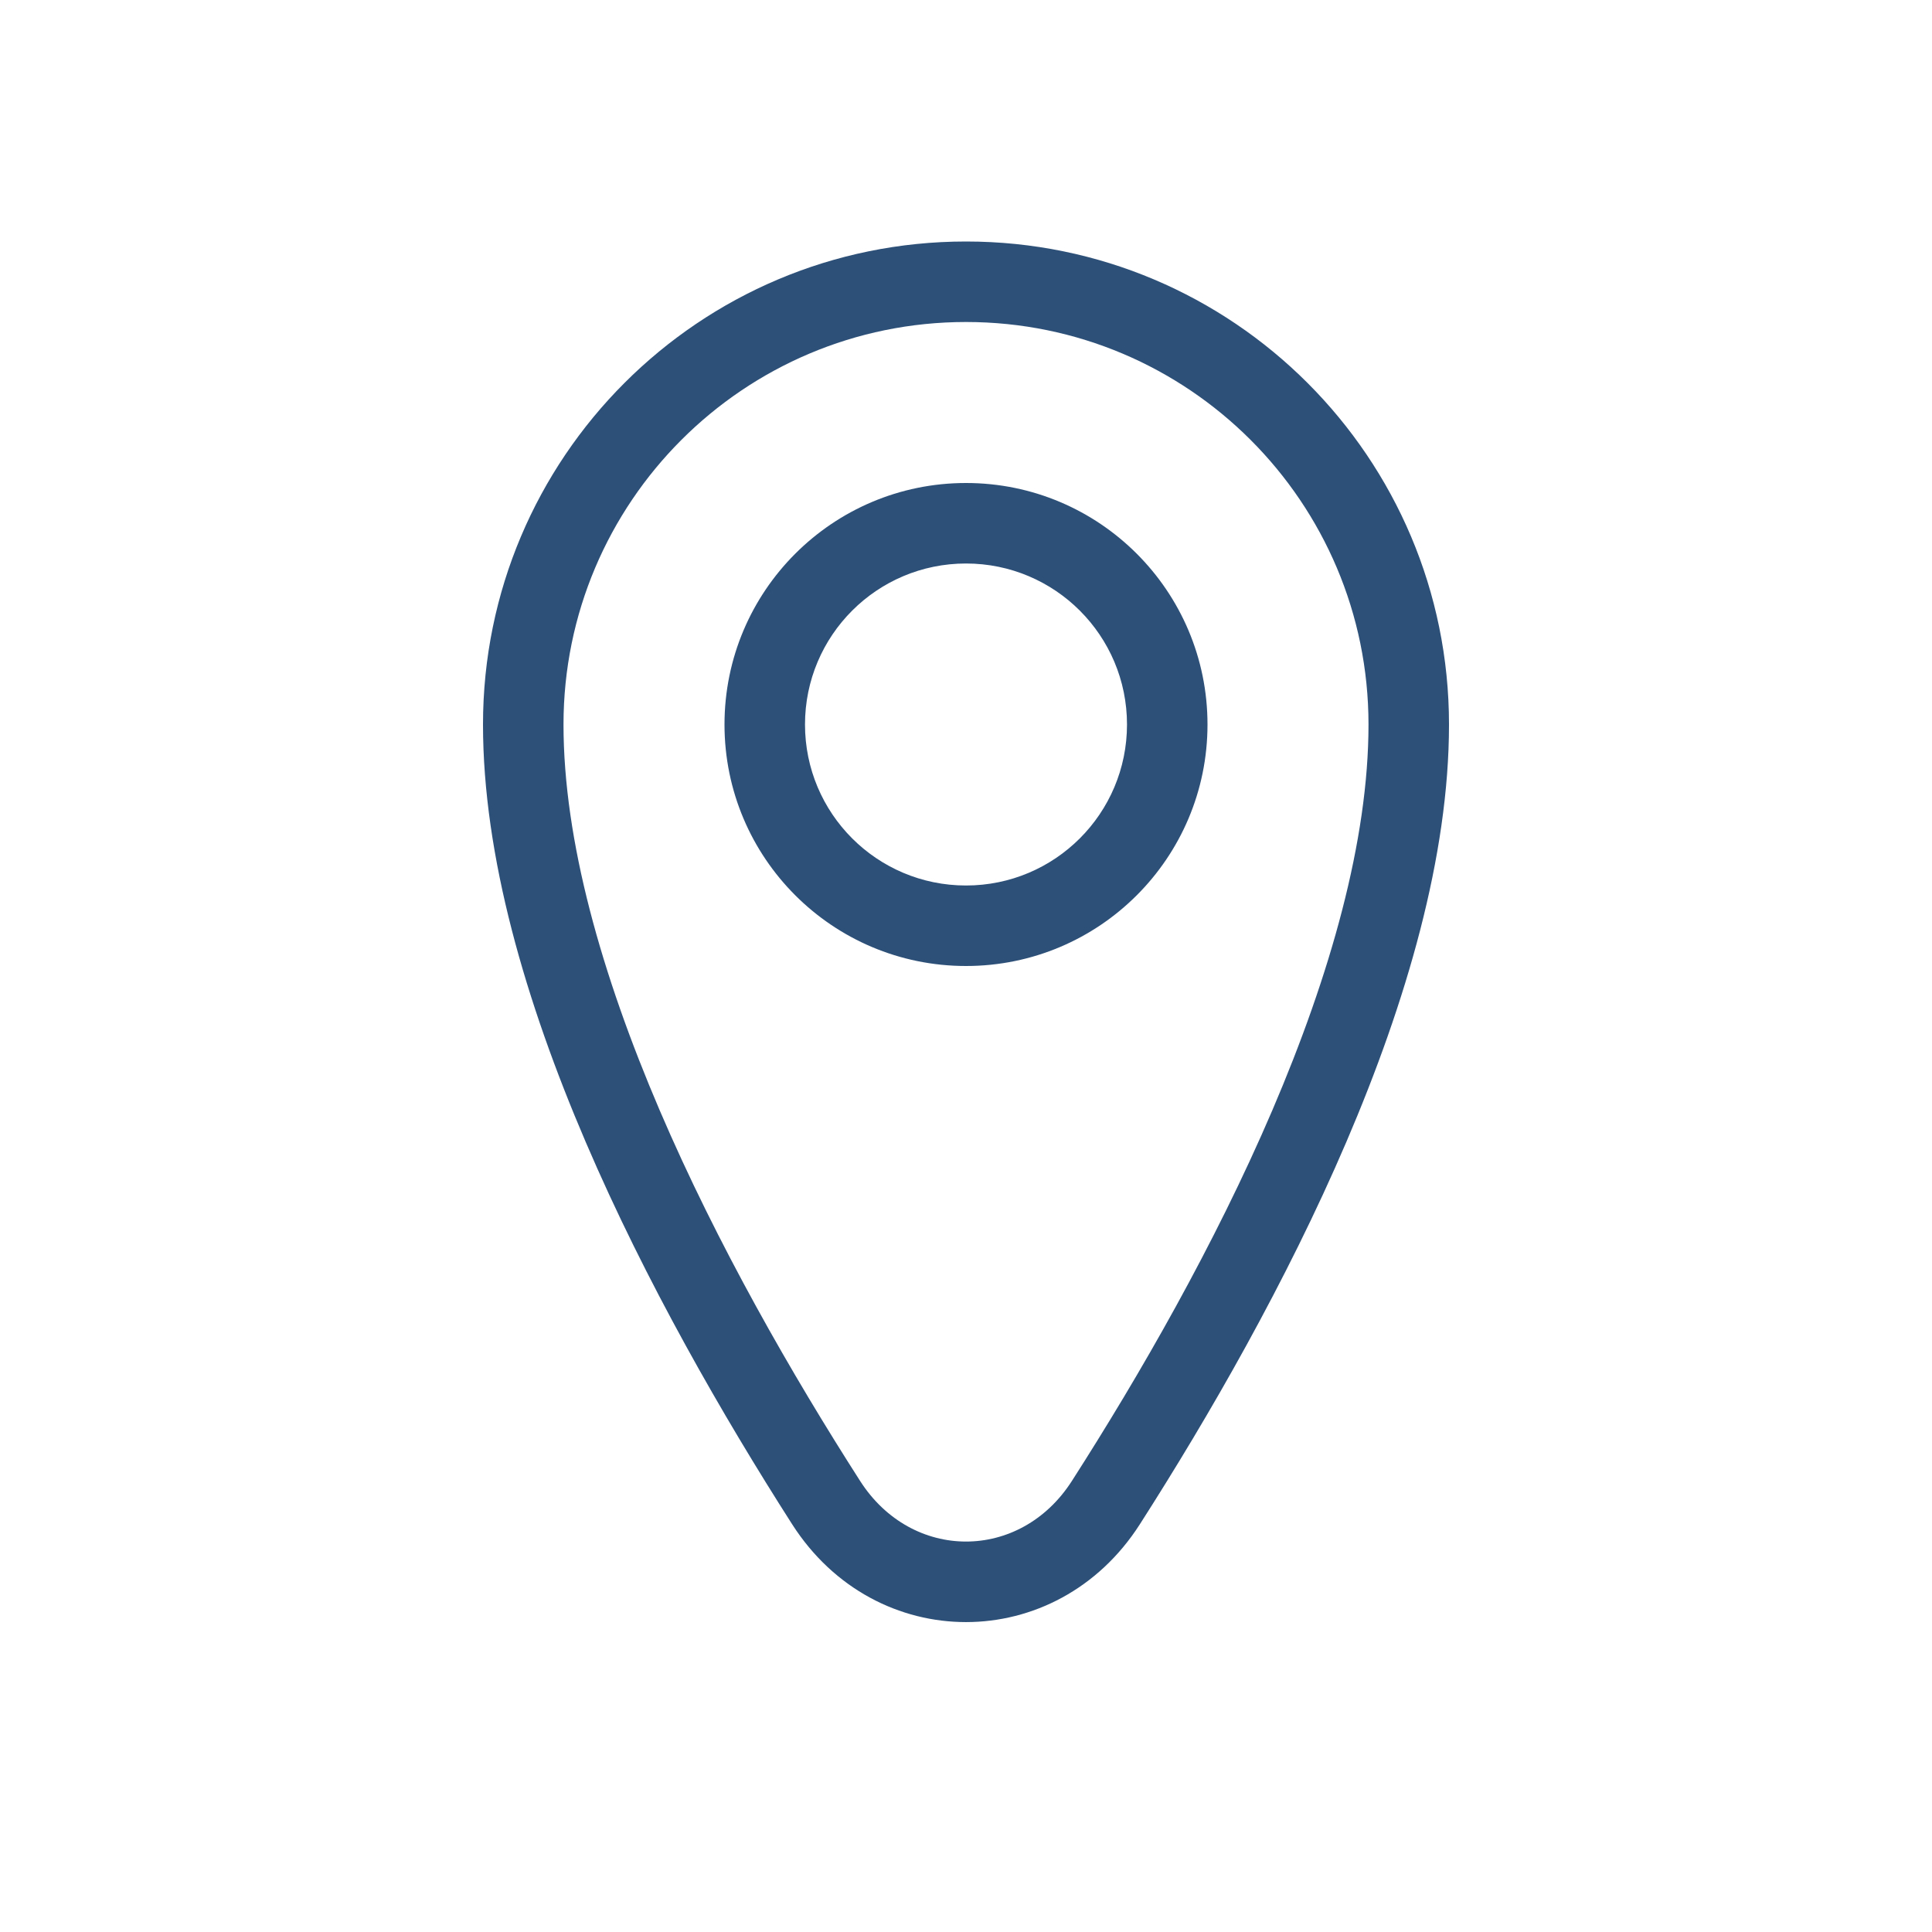 <?xml version="1.0" encoding="UTF-8"?>
<svg xmlns="http://www.w3.org/2000/svg" width="24" height="24" viewBox="0 0 24 24" fill="none">
  <path fill-rule="evenodd" clip-rule="evenodd" d="M17 9C17 10.44 16.527 12.107 15.805 13.793C15.089 15.464 14.159 17.08 13.316 18.396C12.673 19.401 11.327 19.401 10.684 18.396C9.841 17.08 8.911 15.464 8.195 13.793C7.473 12.107 7 10.44 7 9C7 6.239 9.239 4 12 4C14.761 4 17 6.239 17 9ZM18 9C18 12.271 15.879 16.248 14.159 18.936C13.122 20.555 10.878 20.555 9.841 18.936C8.122 16.248 6 12.271 6 9C6 5.686 8.686 3 12 3C15.314 3 18 5.686 18 9ZM14 9C14 10.105 13.105 11 12 11C10.895 11 10 10.105 10 9C10 7.895 10.895 7 12 7C13.105 7 14 7.895 14 9ZM15 9C15 10.657 13.657 12 12 12C10.343 12 9 10.657 9 9C9 7.343 10.343 6 12 6C13.657 6 15 7.343 15 9Z" fill="#2D5078"></path>
</svg>
